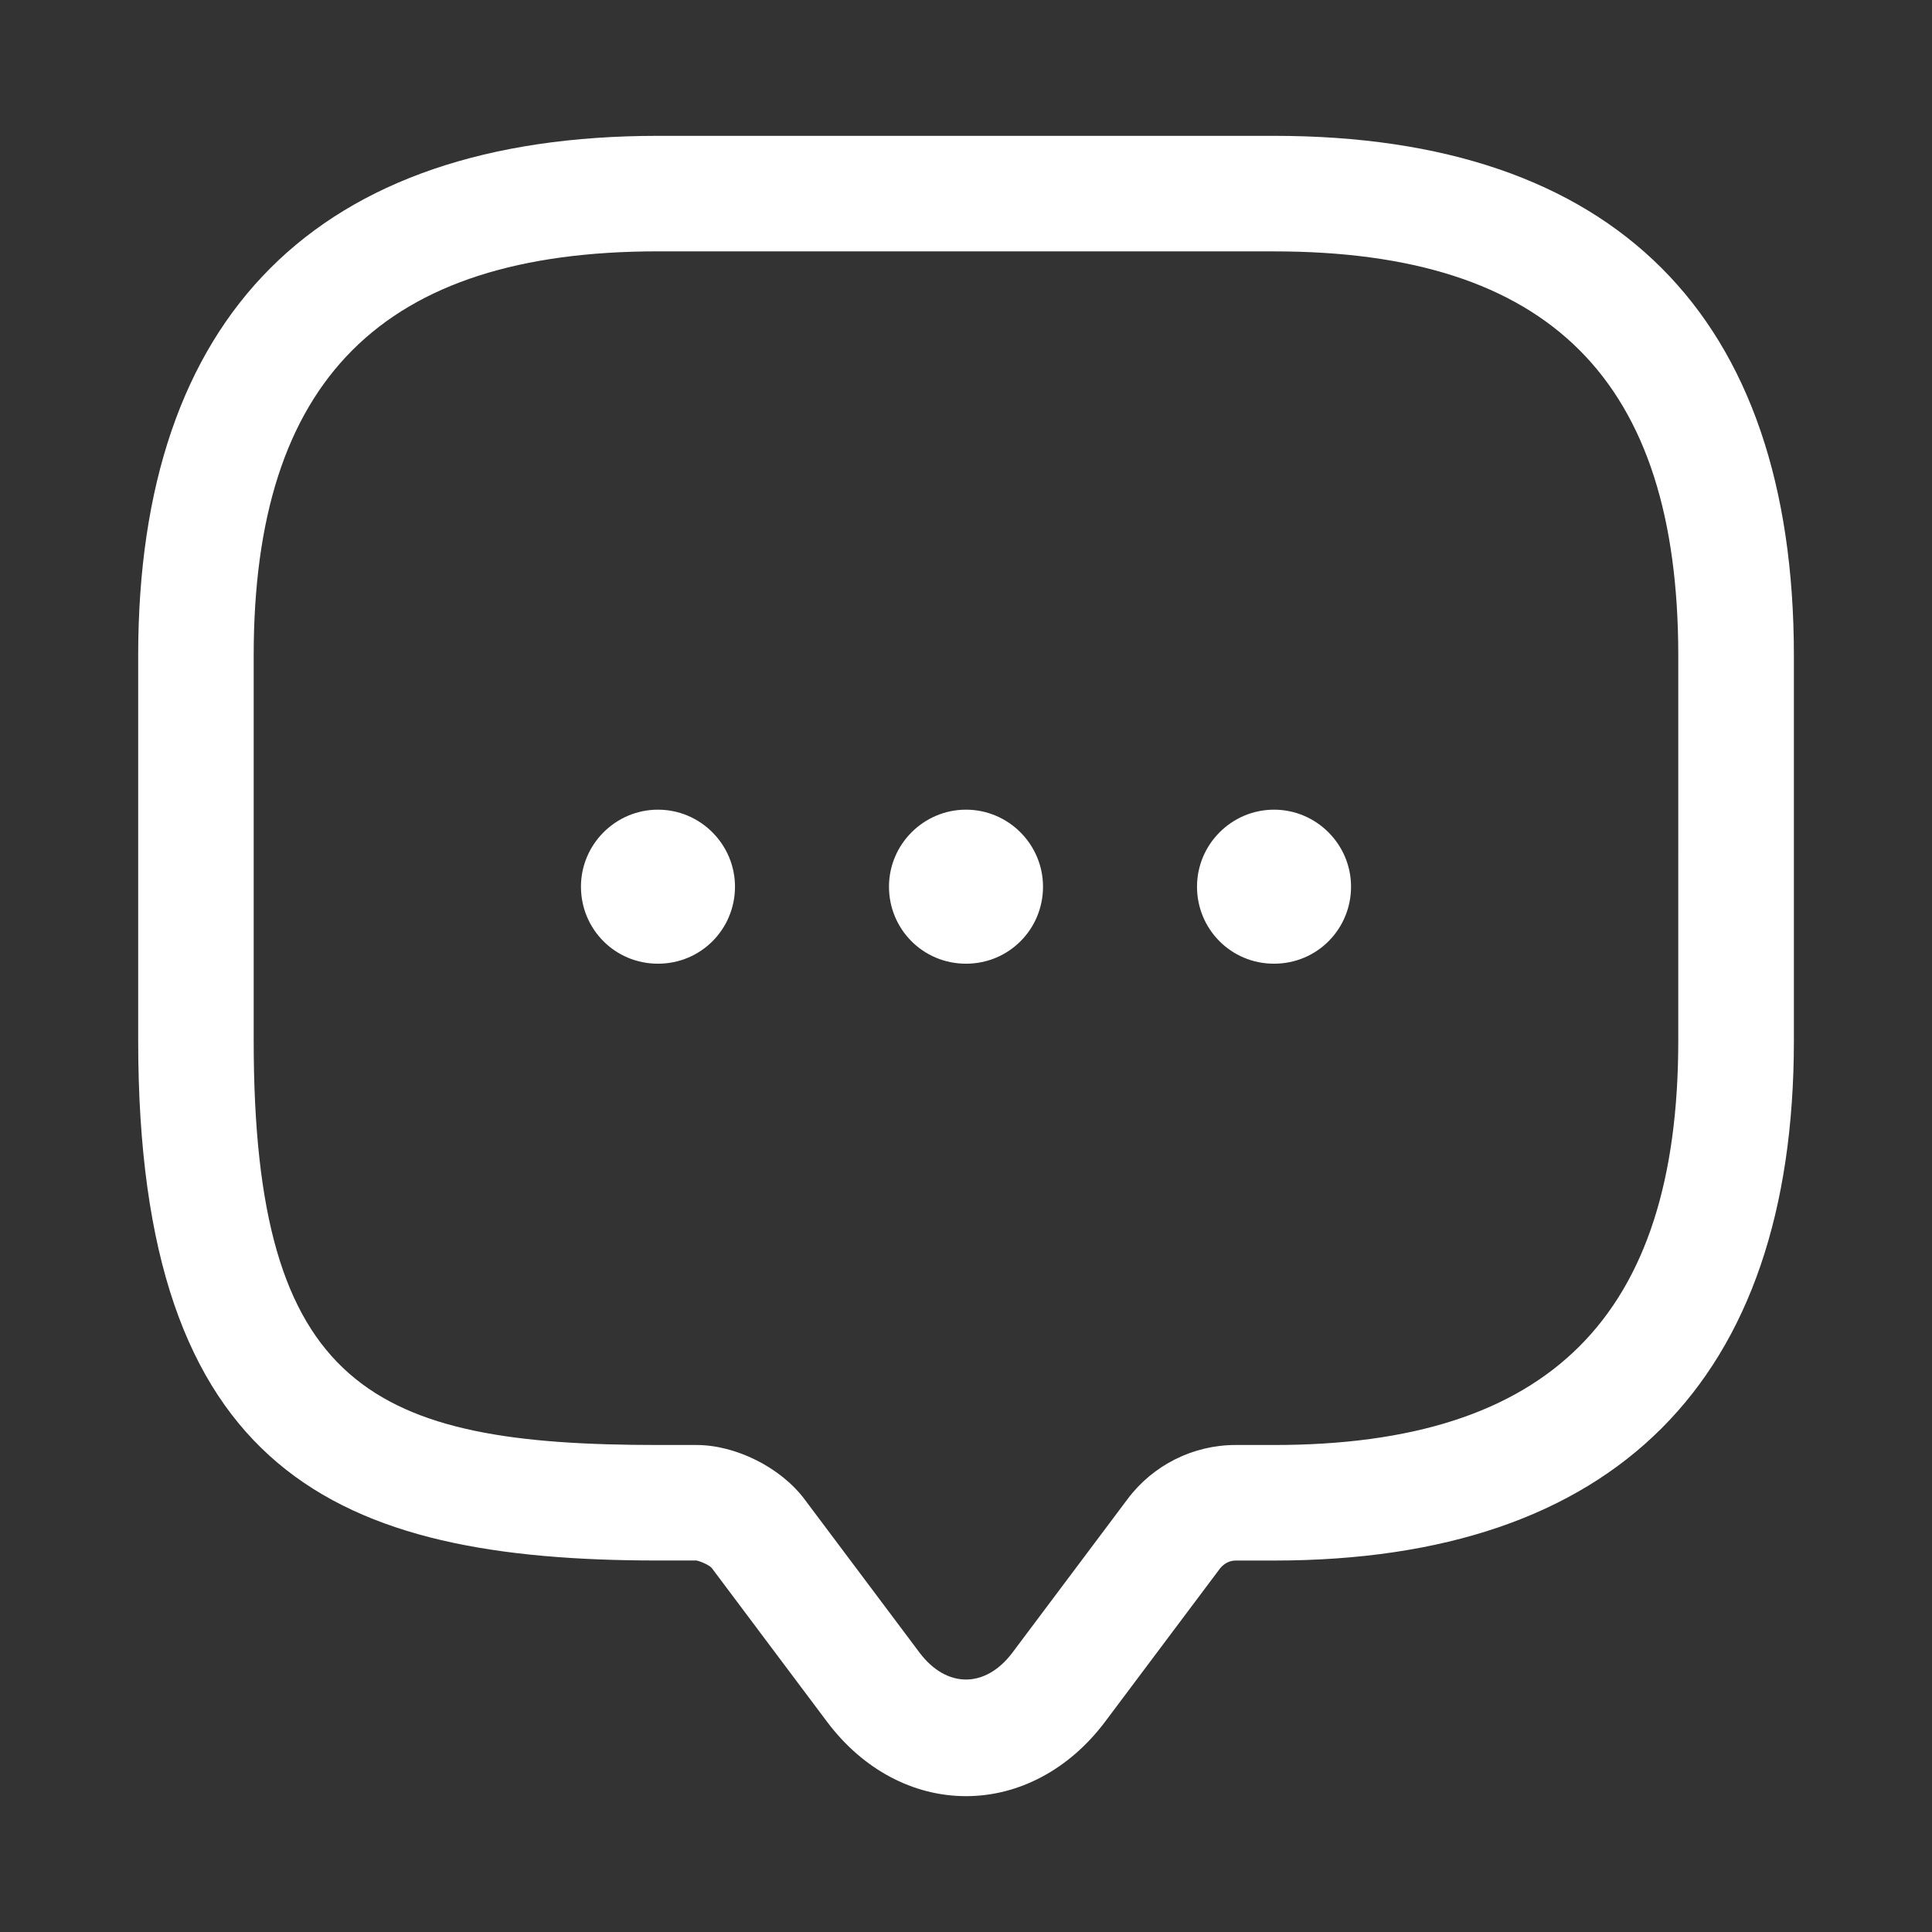 <?xml version="1.0" standalone="no"?><!DOCTYPE svg PUBLIC "-//W3C//DTD SVG 1.1//EN" "http://www.w3.org/Graphics/SVG/1.1/DTD/svg11.dtd"><svg t="1758458413294" class="icon" viewBox="0 0 1024 1024" version="1.1" xmlns="http://www.w3.org/2000/svg" p-id="3904" xmlns:xlink="http://www.w3.org/1999/xlink" width="200" height="200"><rect x="0" y="0" width="1024" height="1024" fill="#333333" stroke="none"/><path d="M512 952c-28.16 0-54.7-14.28-73.46-39.18l-61.22-81.64c-1.22-1.64-6.12-3.68-8.16-4.08h-20.4c-170.2 0-275.52-46.12-275.52-275.52V347.52C73.22 167.1 168.32 72 348.74 72h326.54c180.4 0 275.52 95.1 275.52 275.52V551.6c0 180.4-95.1 275.52-275.52 275.52h-20.4c-3.26 0-6.12 1.64-8.16 4.08l-61.22 81.64C566.7 937.72 540.16 952 512 952zM348.74 133.22c-146.12 0-214.28 68.16-214.28 214.28V551.6c0 184.48 63.26 214.28 214.28 214.28h20.4c20.82 0 44.5 11.84 57.14 28.58l61.22 81.64c14.28 18.78 34.7 18.78 48.98 0l61.22-81.64c13.48-17.96 34.7-28.58 57.14-28.58h20.4c146.12 0 214.28-68.16 214.28-214.28V347.52c0-146.12-68.16-214.28-214.28-214.28H348.74z" fill="#ffffff" p-id="3905"></path><path d="M512 510.78c-22.86 0-40.82-18.36-40.82-40.82s18.36-40.82 40.82-40.82 40.82 18.36 40.82 40.82-17.96 40.82-40.82 40.82zM675.26 510.78c-22.86 0-40.82-18.36-40.82-40.82s18.36-40.82 40.82-40.82 40.82 18.36 40.82 40.82-17.96 40.82-40.82 40.82zM348.74 510.78c-22.86 0-40.82-18.36-40.82-40.82s18.36-40.82 40.82-40.82 40.82 18.36 40.82 40.82-17.96 40.82-40.82 40.82z" fill="#ffffff" p-id="3906"></path></svg>